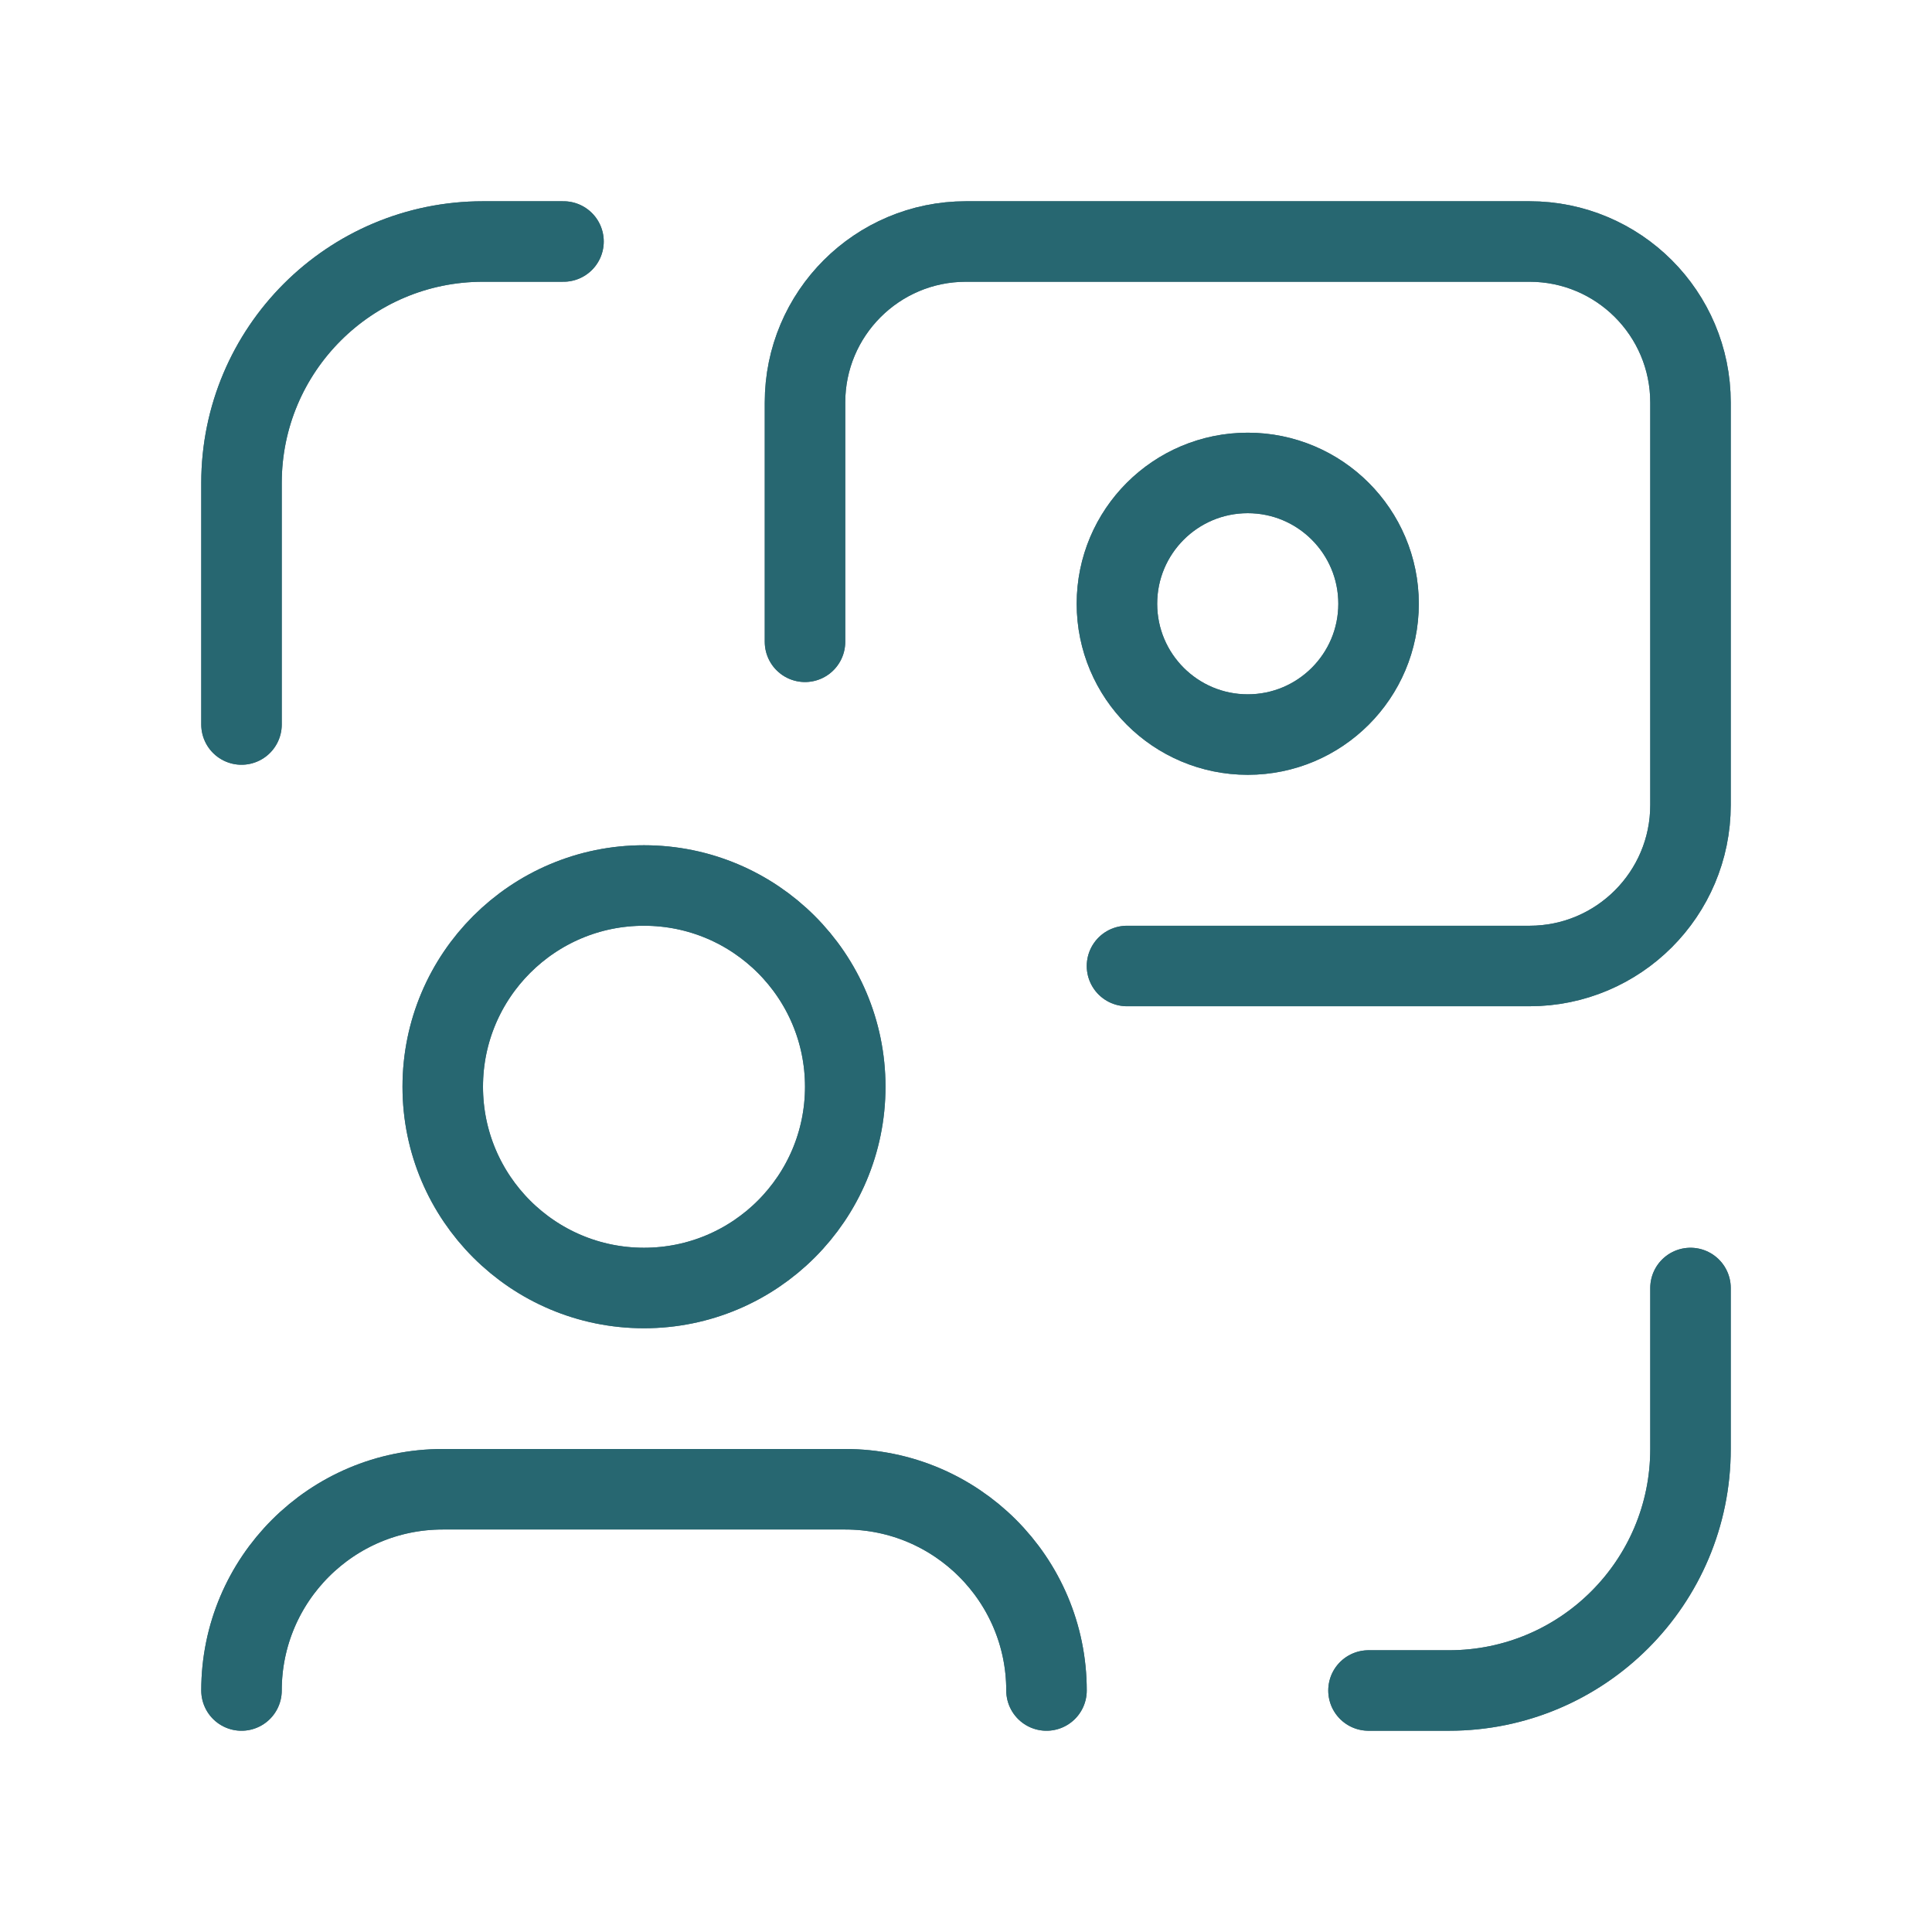 <svg width="48" height="48" viewBox="0 0 48 48" fill="none" xmlns="http://www.w3.org/2000/svg">
<path d="M42 32V36C42 39.314 39.314 42 36 42H34" stroke="#496C77" stroke-width="2" stroke-linecap="round" stroke-linejoin="round"/>
<path d="M42 32V36C42 39.314 39.314 42 36 42H34" stroke="#276771" stroke-width="2" stroke-linecap="round" stroke-linejoin="round"/>
<path d="M6 18V12C6 8.686 8.686 6 12 6H14" stroke="#496C77" stroke-width="2" stroke-linecap="round" stroke-linejoin="round"/>
<path d="M6 18V12C6 8.686 8.686 6 12 6H14" stroke="#276771" stroke-width="2" stroke-linecap="round" stroke-linejoin="round"/>
<path d="M26 42C26 39.239 23.761 37 21 37H11C8.239 37 6 39.239 6 42" stroke="#496C77" stroke-width="2" stroke-linecap="round" stroke-linejoin="round"/>
<path d="M26 42C26 39.239 23.761 37 21 37H11C8.239 37 6 39.239 6 42" stroke="#276771" stroke-width="2" stroke-linecap="round" stroke-linejoin="round"/>
<circle cx="16" cy="27" r="5" stroke="#496C77" stroke-width="2" stroke-linecap="round" stroke-linejoin="round"/>
<circle cx="16" cy="27" r="5" stroke="#276771" stroke-width="2" stroke-linecap="round" stroke-linejoin="round"/>
<path d="M28 24H38C40.209 24 42 22.209 42 20V10C42 7.791 40.209 6 38 6H24C21.791 6 20 7.791 20 10V15.945" stroke="#496C77" stroke-width="2" stroke-linecap="round" stroke-linejoin="round"/>
<path d="M28 24H38C40.209 24 42 22.209 42 20V10C42 7.791 40.209 6 38 6H24C21.791 6 20 7.791 20 10V15.945" stroke="#276771" stroke-width="2" stroke-linecap="round" stroke-linejoin="round"/>
<circle cx="31" cy="15" r="3.25" stroke="#496C77" stroke-width="2" stroke-linecap="round" stroke-linejoin="round"/>
<circle cx="31" cy="15" r="3.25" stroke="#276771" stroke-width="2" stroke-linecap="round" stroke-linejoin="round"/>
</svg>

